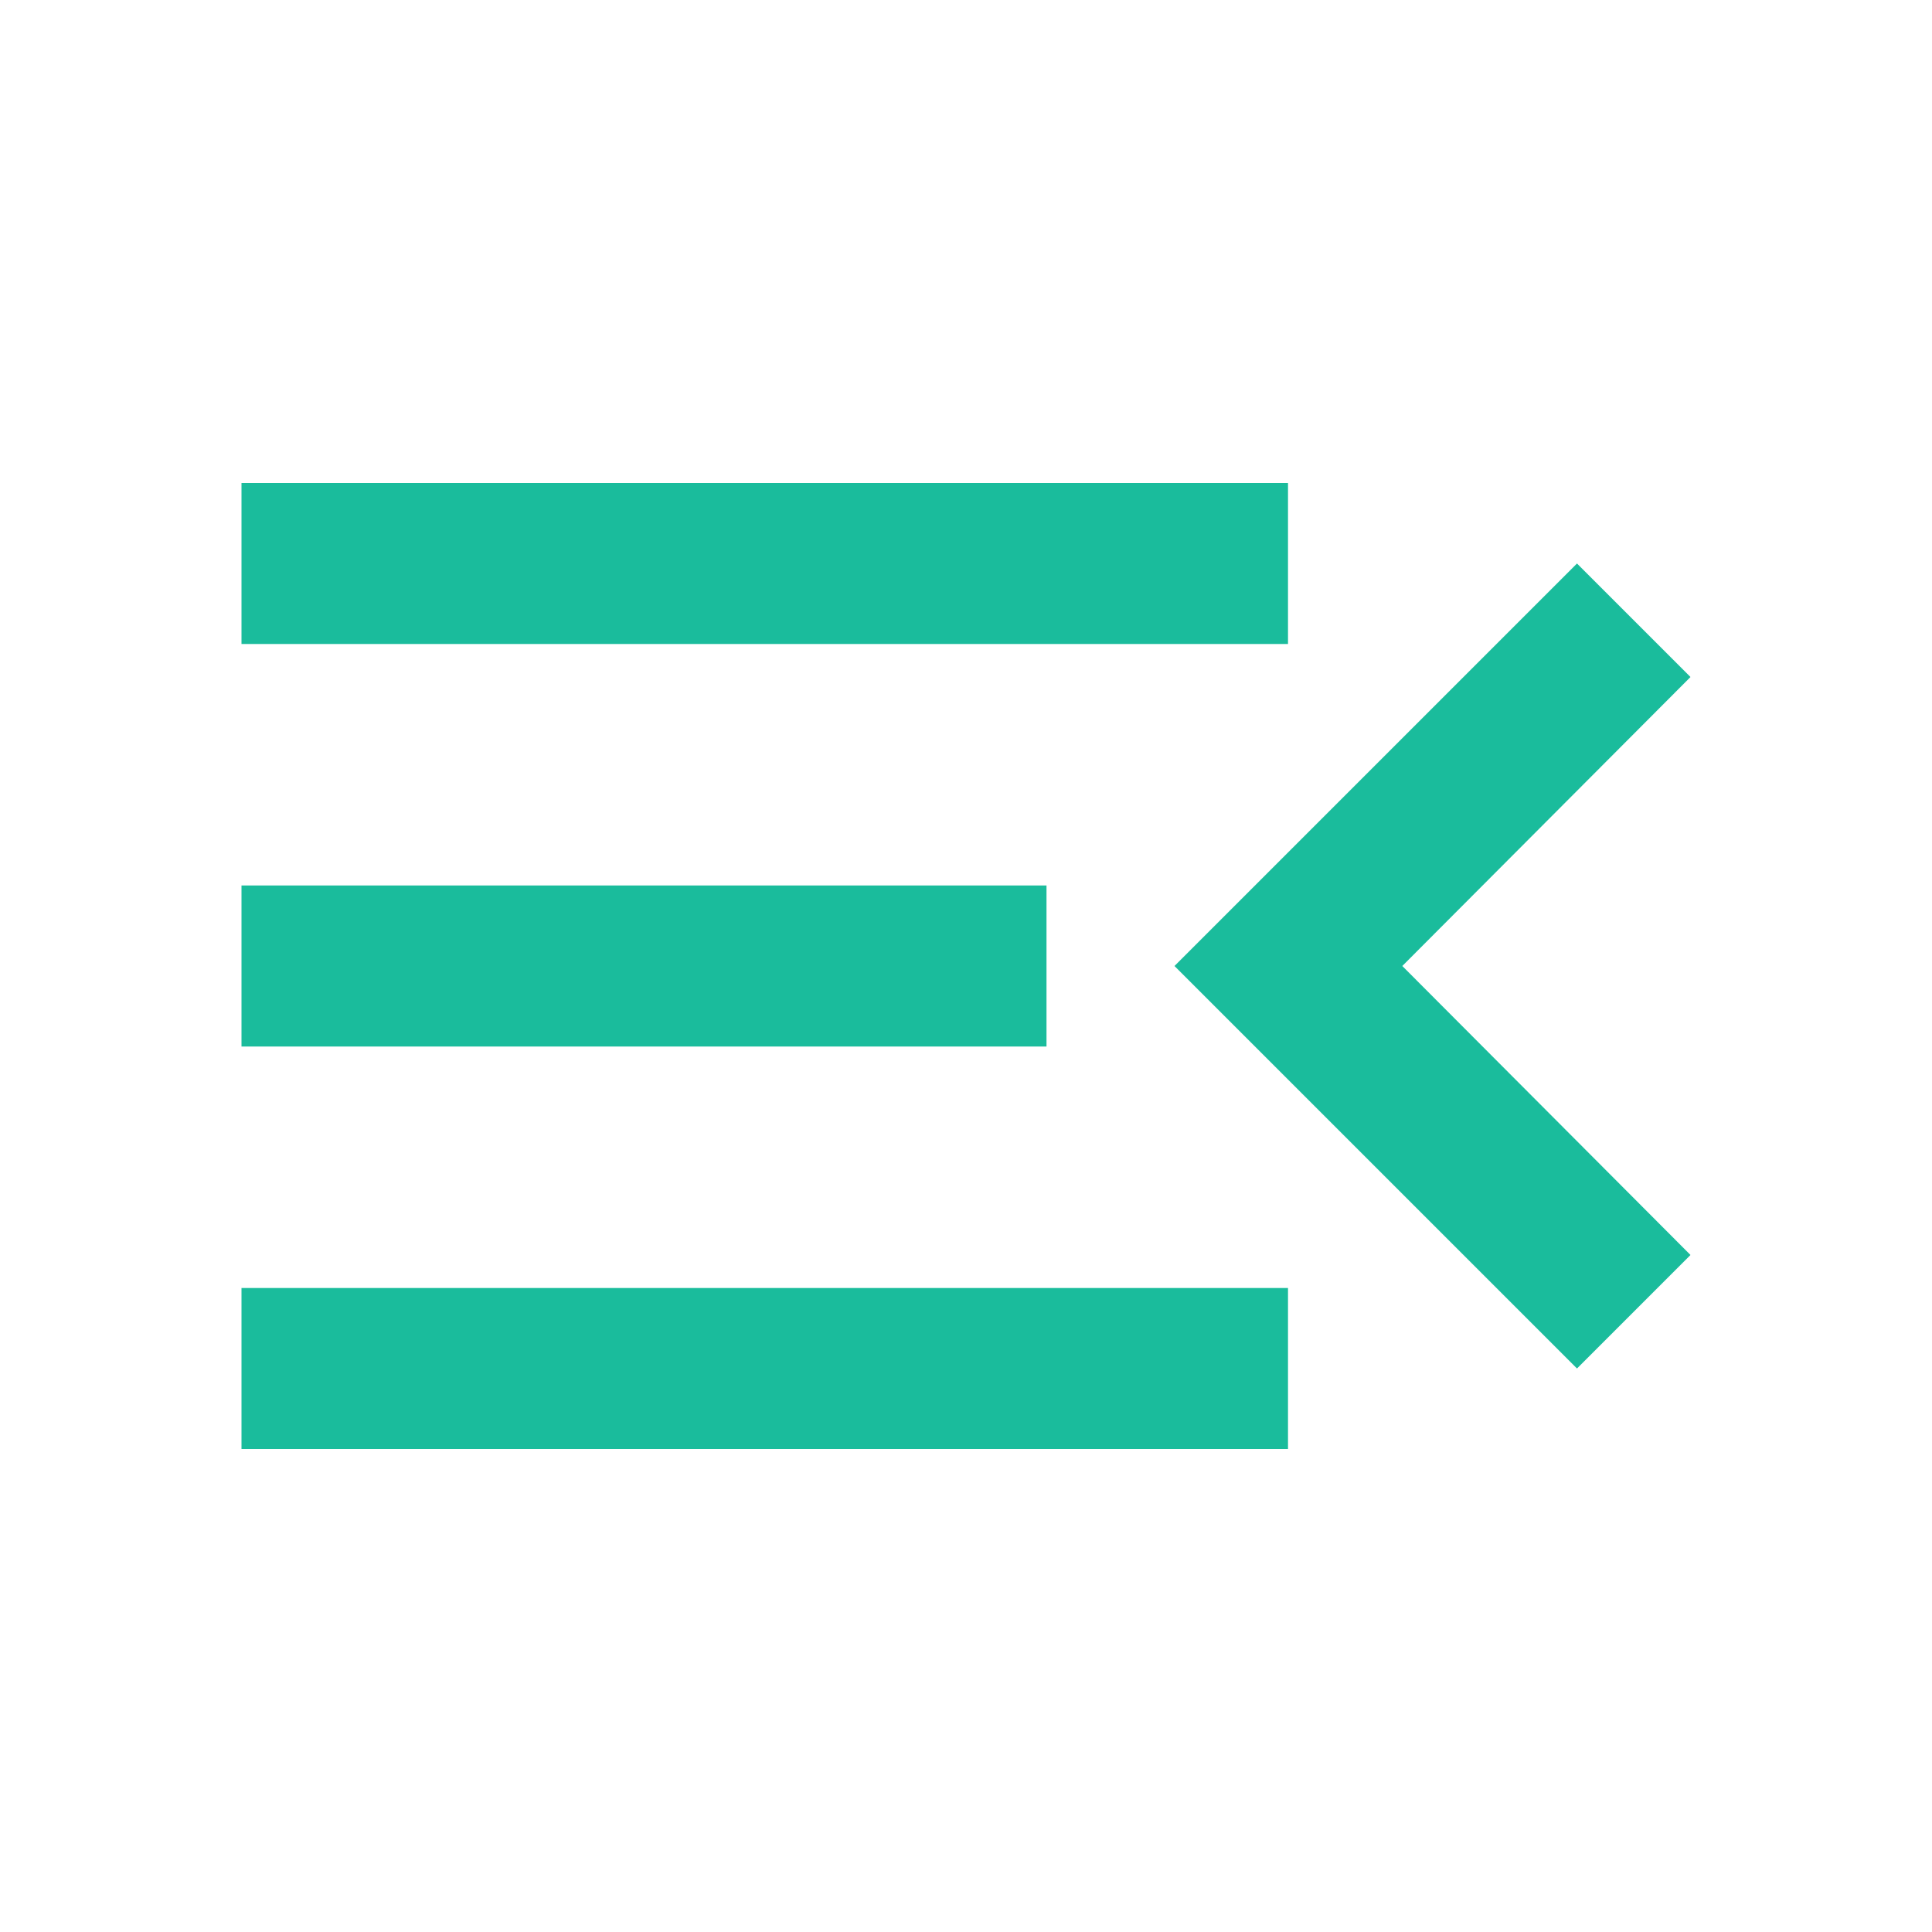 <?xml version="1.0" encoding="UTF-8" standalone="no"?>
<!DOCTYPE svg PUBLIC "-//W3C//DTD SVG 1.1//EN" "http://www.w3.org/Graphics/SVG/1.1/DTD/svg11.dtd">
<svg width="100%" height="100%" viewBox="0 0 24 24" version="1.1" xmlns="http://www.w3.org/2000/svg" xmlns:xlink="http://www.w3.org/1999/xlink" xml:space="preserve" xmlns:serif="http://www.serif.com/" style="fill-rule:evenodd;clip-rule:evenodd;stroke-linejoin:round;stroke-miterlimit:2;">
    <rect x="0" y="0" width="24" height="24" style="fill:none;fill-rule:nonzero;"/>
    <path d="M3,18L16,18L16,16L3,16L3,18ZM3,13L13,13L13,11L3,11L3,13ZM3,6L3,8L16,8L16,6L3,6ZM21,15.59L17.42,12L21,8.41L19.59,7L14.59,12L19.59,17L21,15.59Z" style="fill:rgb(26,188,156);fill-rule:nonzero;"/>
</svg>

